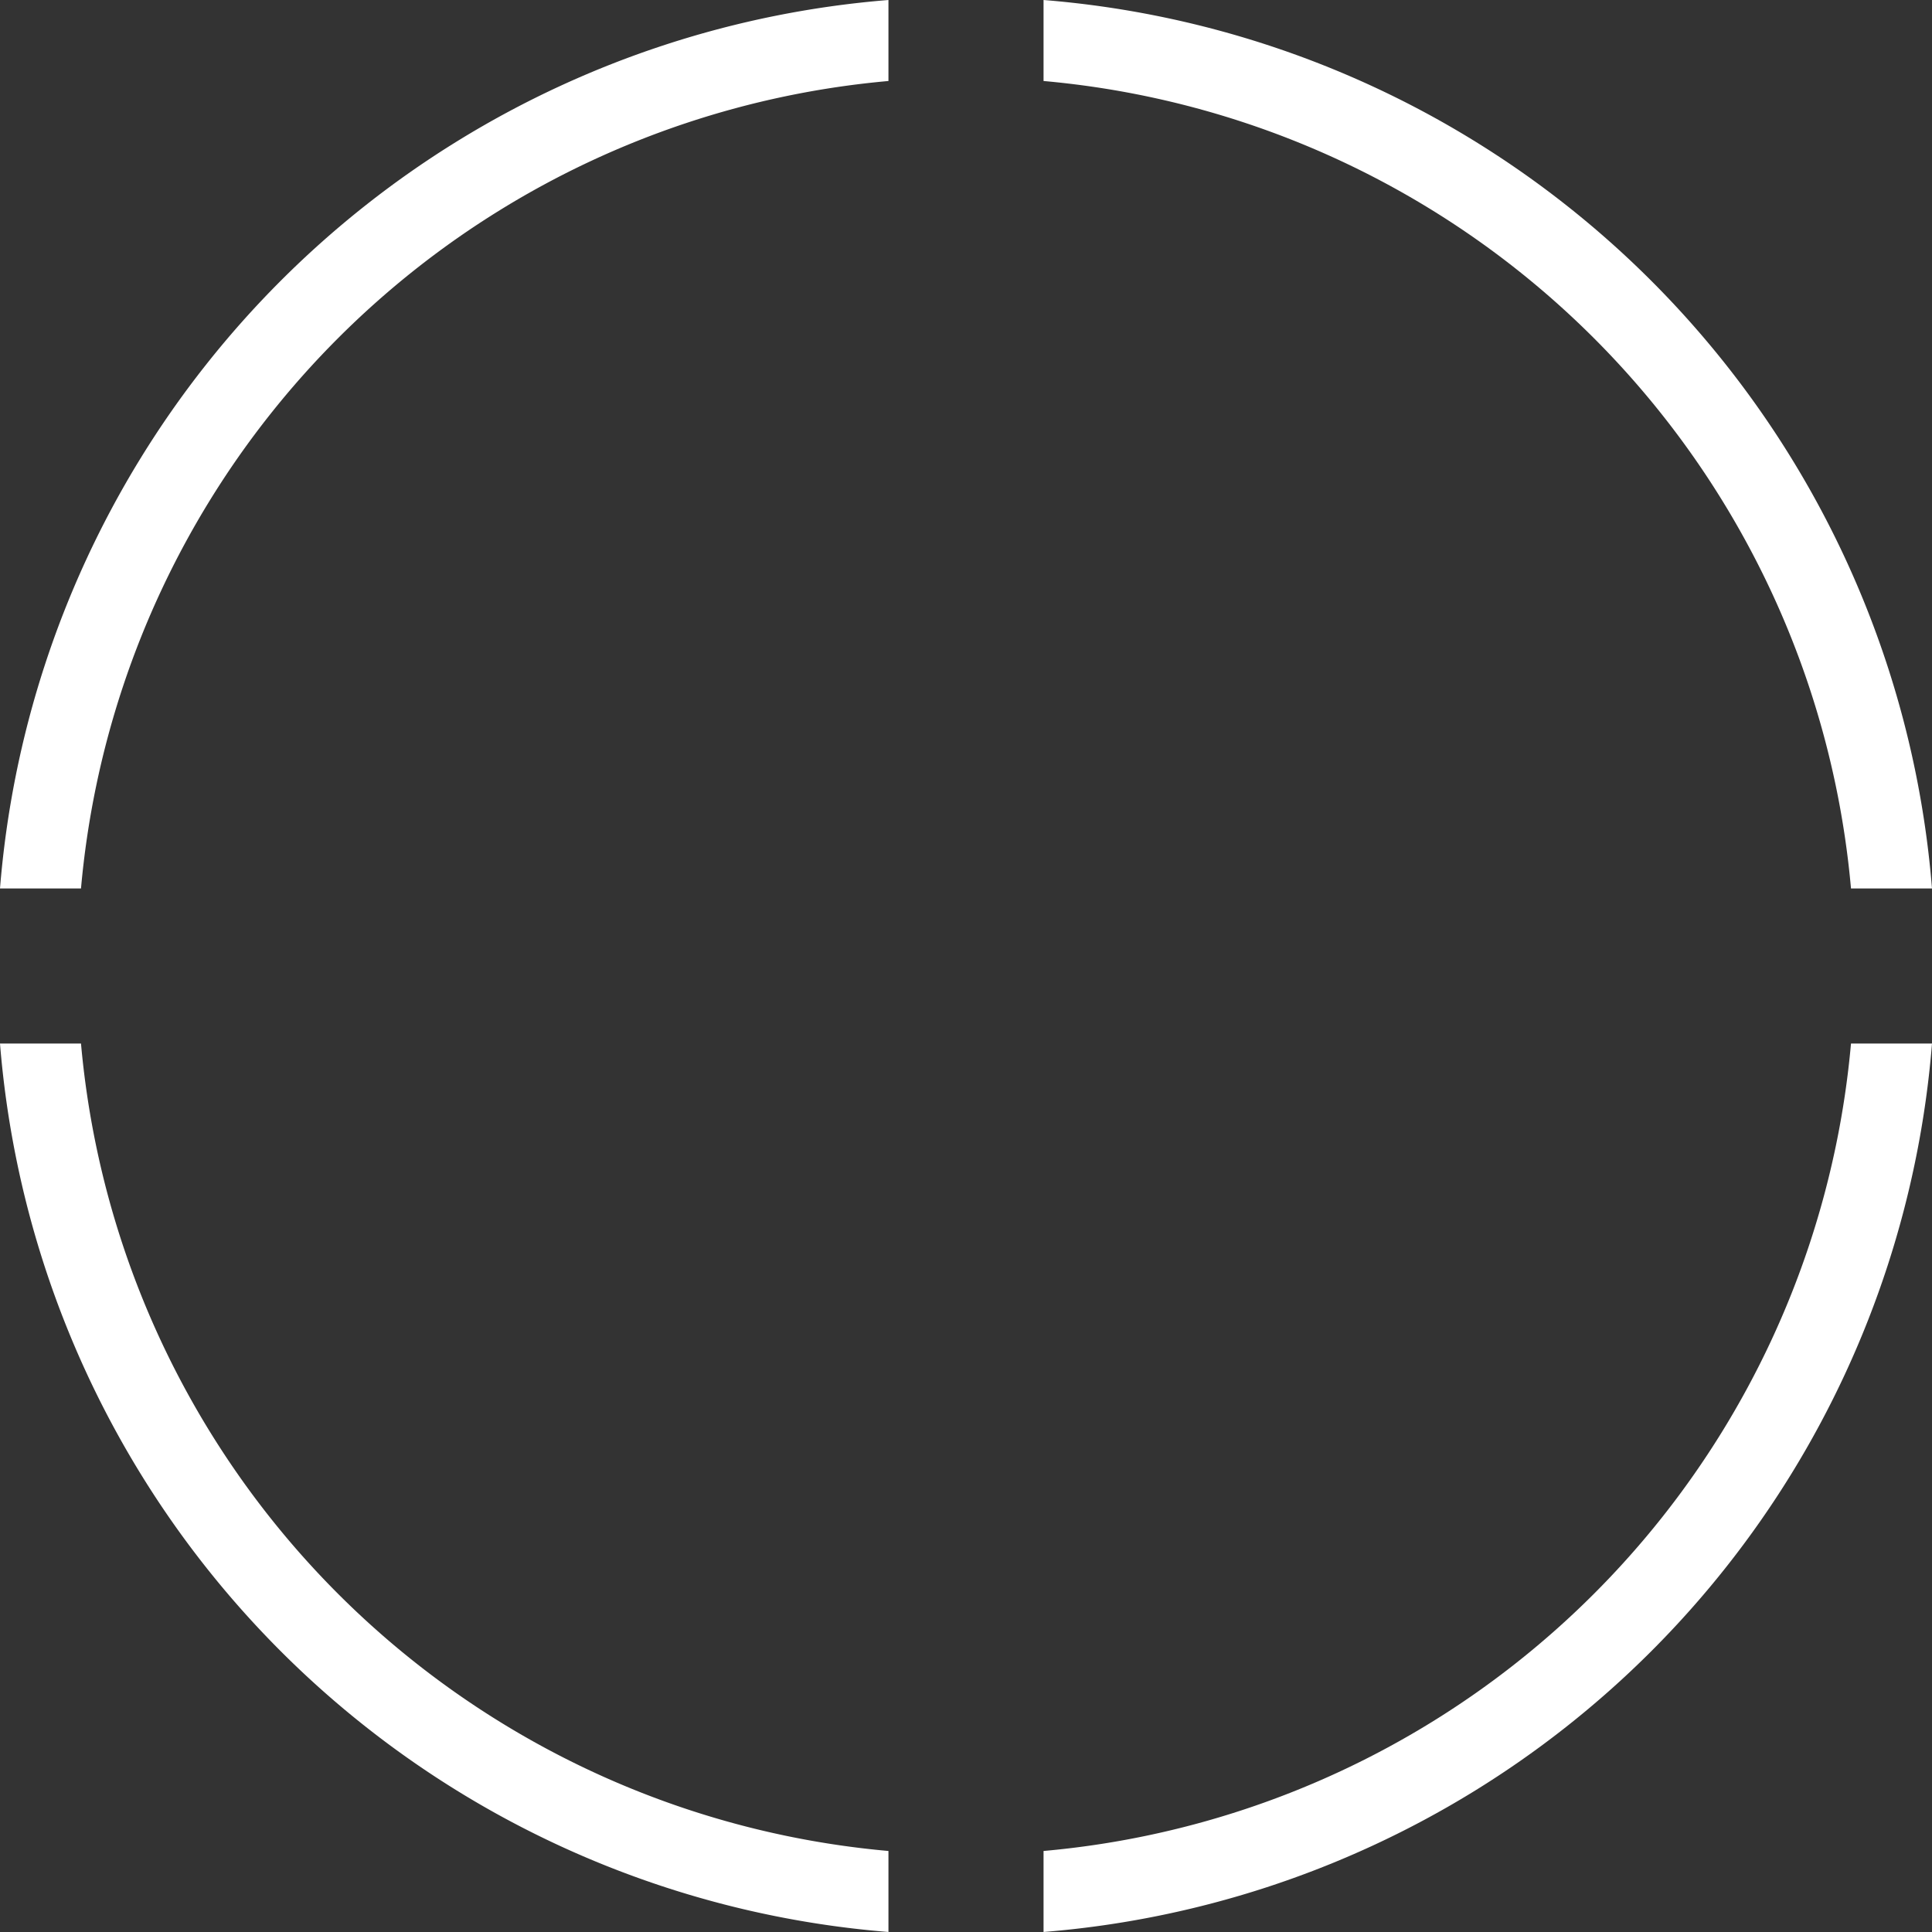 <svg id="circle_w" xmlns="http://www.w3.org/2000/svg" width="302.002" height="301.999" viewBox="0 0 302.002 301.999">
  <rect x="0" y="0" width="302.002" height="301.999" fill="#333333" stroke="none"/>
  <path id="パス_16282" data-name="パス 16282" d="M779.73,367.125h12.662A151.5,151.5,0,0,0,653.514,228.246v12.663A139.088,139.088,0,0,1,779.73,367.125Z" transform="translate(-490.391 -228.246)" fill="#fff"/>
  <path id="パス_16283" data-name="パス 16283" d="M727.8,240.909V228.246A151.5,151.5,0,0,0,588.922,367.125h12.662A139.088,139.088,0,0,1,727.8,240.909Z" transform="translate(-588.922 -228.246)" fill="#fff"/>
  <path id="パス_16284" data-name="パス 16284" d="M653.514,419.052v12.663A151.492,151.492,0,0,0,792.393,292.838H779.73A139.083,139.083,0,0,1,653.514,419.052Z" transform="translate(-490.391 -129.715)" fill="#fff"/>
  <path id="パス_16285" data-name="パス 16285" d="M601.584,292.838H588.922A151.5,151.5,0,0,0,727.8,431.714V419.052A139.083,139.083,0,0,1,601.584,292.838Z" transform="translate(-588.922 -129.715)" fill="#fff"/>
</svg>
